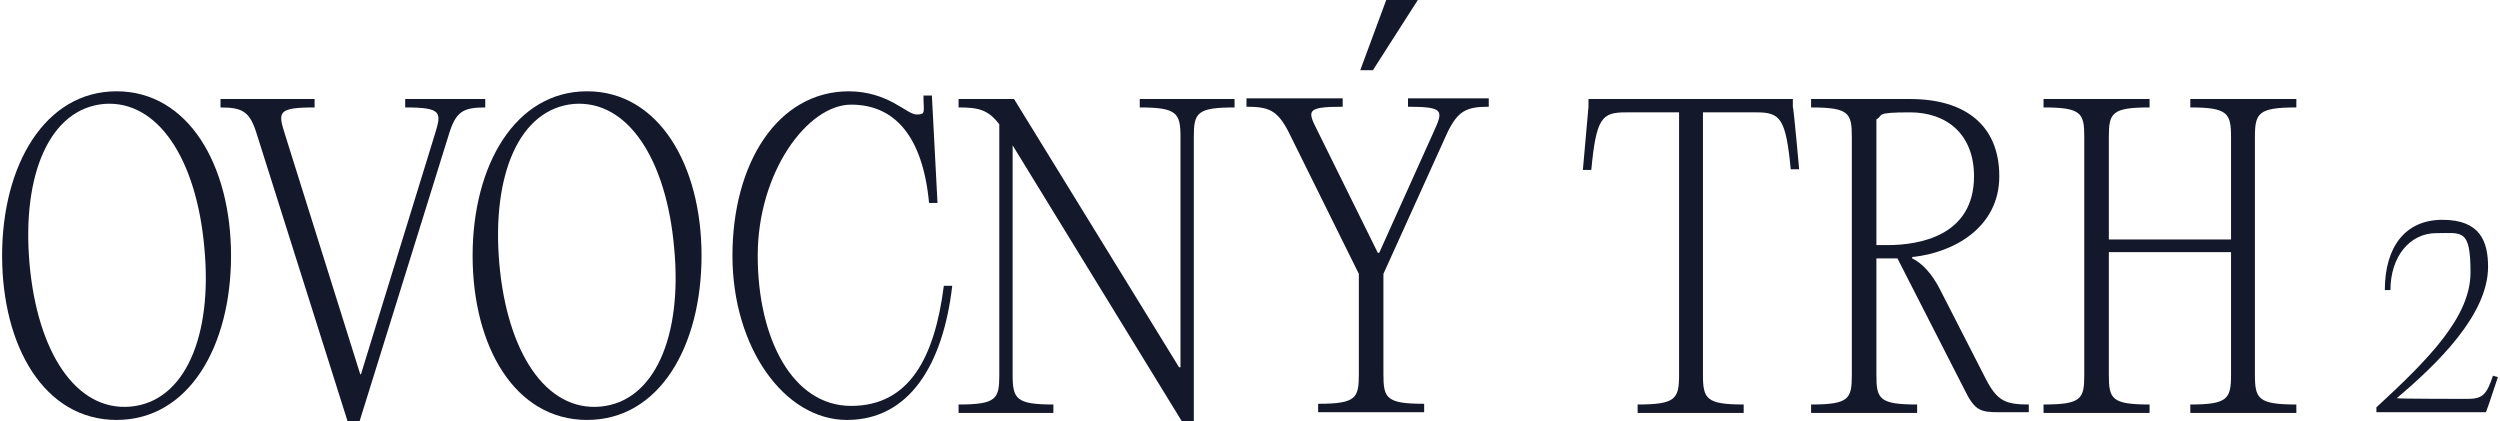 <?xml version="1.0" encoding="UTF-8"?> <svg xmlns="http://www.w3.org/2000/svg" id="Layer_1" version="1.1" viewBox="0 0 356 60"><defs><style> .st0 { fill: #14182b; } </style></defs><path class="st0" d="M.3,36.4C.3,23.5,6.4,13,16.6,13s16.3,10.5,16.3,23.4-6,23.4-16.3,23.4S.3,49.3.3,36.4ZM29.1,35.3c-1.1-12.6-6.6-21.1-14.3-20.5-7.7.7-11.7,10-10.6,22.7,1.1,12.6,6.6,21.1,14.4,20.4,7.7-.7,11.7-10,10.5-22.6Z"></path><path class="st0" d="M51.4,53.3l10.5-34.1c1-3.2,1.1-3.9-4.2-3.9v-1.2h11.4v1.2c-3.2,0-4.2.6-5.2,3.9l-12.7,40.8h-1.7l-12.9-40.8c-1-3.3-2-3.9-5.2-3.9v-1.2h13.4v1.2c-5.4,0-5.2.7-4.2,3.9l10.7,34.1h.2Z"></path><path class="st0" d="M67.3,36.4c0-12.9,6.1-23.4,16.3-23.4s16.3,10.5,16.3,23.4-6,23.4-16.3,23.4-16.3-10.5-16.3-23.4ZM96,35.3c-1.1-12.6-6.6-21.1-14.3-20.5-7.7.7-11.7,10-10.6,22.7,1.1,12.6,6.6,21.1,14.4,20.4,7.7-.7,11.7-10,10.5-22.6Z"></path><path class="st0" d="M120.8,13c5.7,0,8.3,3.3,9.7,3.3s1-.3,1-2.7h1.2l.8,15.3h-1.2c-.9-9.5-4.9-14-11.1-14s-13.3,9.6-13.3,21.5,5,21.4,13.3,21.4,11.9-6.9,13.2-17.1h1.2c-1.3,11.2-6.1,19.1-15,19.1s-16.3-10.3-16.3-23.4,6.4-23.4,16.6-23.4Z"></path><path class="st0" d="M175.8,15.3c-5.4,0-5.8.8-5.8,4.2v40.5h-1.7l-24.1-39.3v32.7c0,3.4.5,4.2,5.8,4.2v1.2h-13.5v-1.2c5.4,0,5.8-.8,5.8-4.2V17.7c-1.6-2.1-3-2.4-5.8-2.4v-1.2h7.9l23.5,38.2h.2V19.5c0-3.4-.5-4.2-5.8-4.2v-1.2h13.5v1.2Z"></path><path class="st0" d="M202.8,57.5v1.2h-15.1v-1.2c5.4,0,5.8-.8,5.8-4.2v-14.3l-10-20.2c-1.6-3.1-2.8-3.6-6-3.6v-1.2h13.7v1.2c-5.4,0-5,.6-3.5,3.6l8.5,17.2h.2l7.7-17.1c1.4-3.1,1.7-3.7-3.6-3.7v-1.2h11.5v1.2c-3.2,0-4.4.6-5.9,3.7l-9.1,20.1v14.3c0,3.4.4,4.2,5.8,4.2ZM197.4,0h4.5l-6.4,10h-1.8l3.7-10Z"></path><path class="st0" d="M256.2,24.1h-1.2c-.7-7.3-1.5-8.1-4.9-8.1h-7.6v37.4c0,3.4.5,4.2,5.8,4.2v1.2h-15.1v-1.2c5.4,0,5.9-.8,5.9-4.2V16h-7.6c-3.4,0-4.2.8-4.9,8.2h-1.2c0-.1.8-9,.8-9v-1.1h29.1v1.1c.1,0,.9,8.9.9,8.9Z"></path><path class="st0" d="M288.9,57.5v1.2h-4.2c-2.7,0-3.5-.2-5-3.3l-9.5-18.6h-3v16.6c0,3.4.4,4.2,5.8,4.2v1.2h-15.1v-1.2c5.4,0,5.8-.8,5.8-4.2V19.5c0-3.4-.4-4.2-5.8-4.2v-1.2h14.1c7.8,0,12.7,3.7,12.7,11s-6.5,10.9-12.4,11.5h0v.2c1.3.6,2.8,2.1,4,4.5l6.5,12.7c1.6,3.1,2.8,3.6,6.1,3.6ZM281.1,25.1c0-6-3.9-9.1-9.1-9.1s-3.7.4-4.8,1v17.9h1.6c4.5,0,12.3-1.3,12.3-9.8Z"></path><path class="st0" d="M321.1,19.5v33.9c0,3.4.5,4.2,5.9,4.2v1.2h-15.1v-1.2c5.3,0,5.8-.8,5.8-4.2v-17.5h-17.4v17.5c0,3.4.4,4.2,5.8,4.2v1.2h-15.1v-1.2c5.4,0,5.8-.8,5.8-4.2V19.5c0-3.4-.4-4.2-5.8-4.2v-1.2h15.1v1.2c-5.4,0-5.8.8-5.8,4.2v14.6h17.4v-14.6c0-3.4-.5-4.2-5.8-4.2v-1.2h15.1v1.2c-5.4,0-5.9.8-5.9,4.2Z"></path><path class="st0" d="M355,53.5l.7.2-1.2,3.6-.5,1.4h-15.6v-.7c7.5-6.9,13.4-12.9,13.4-19.2s-1.2-5.6-4.9-5.6-6.5,3.3-6.5,8.1h-.8c0-6,2.8-10,8.2-10s6.5,3.1,6.5,6.7c0,6.8-7.2,13.8-13,18.7h0c0,.1,10.1.1,10.1.1,2.1,0,2.7-.6,3.6-3.3Z"></path></svg> 